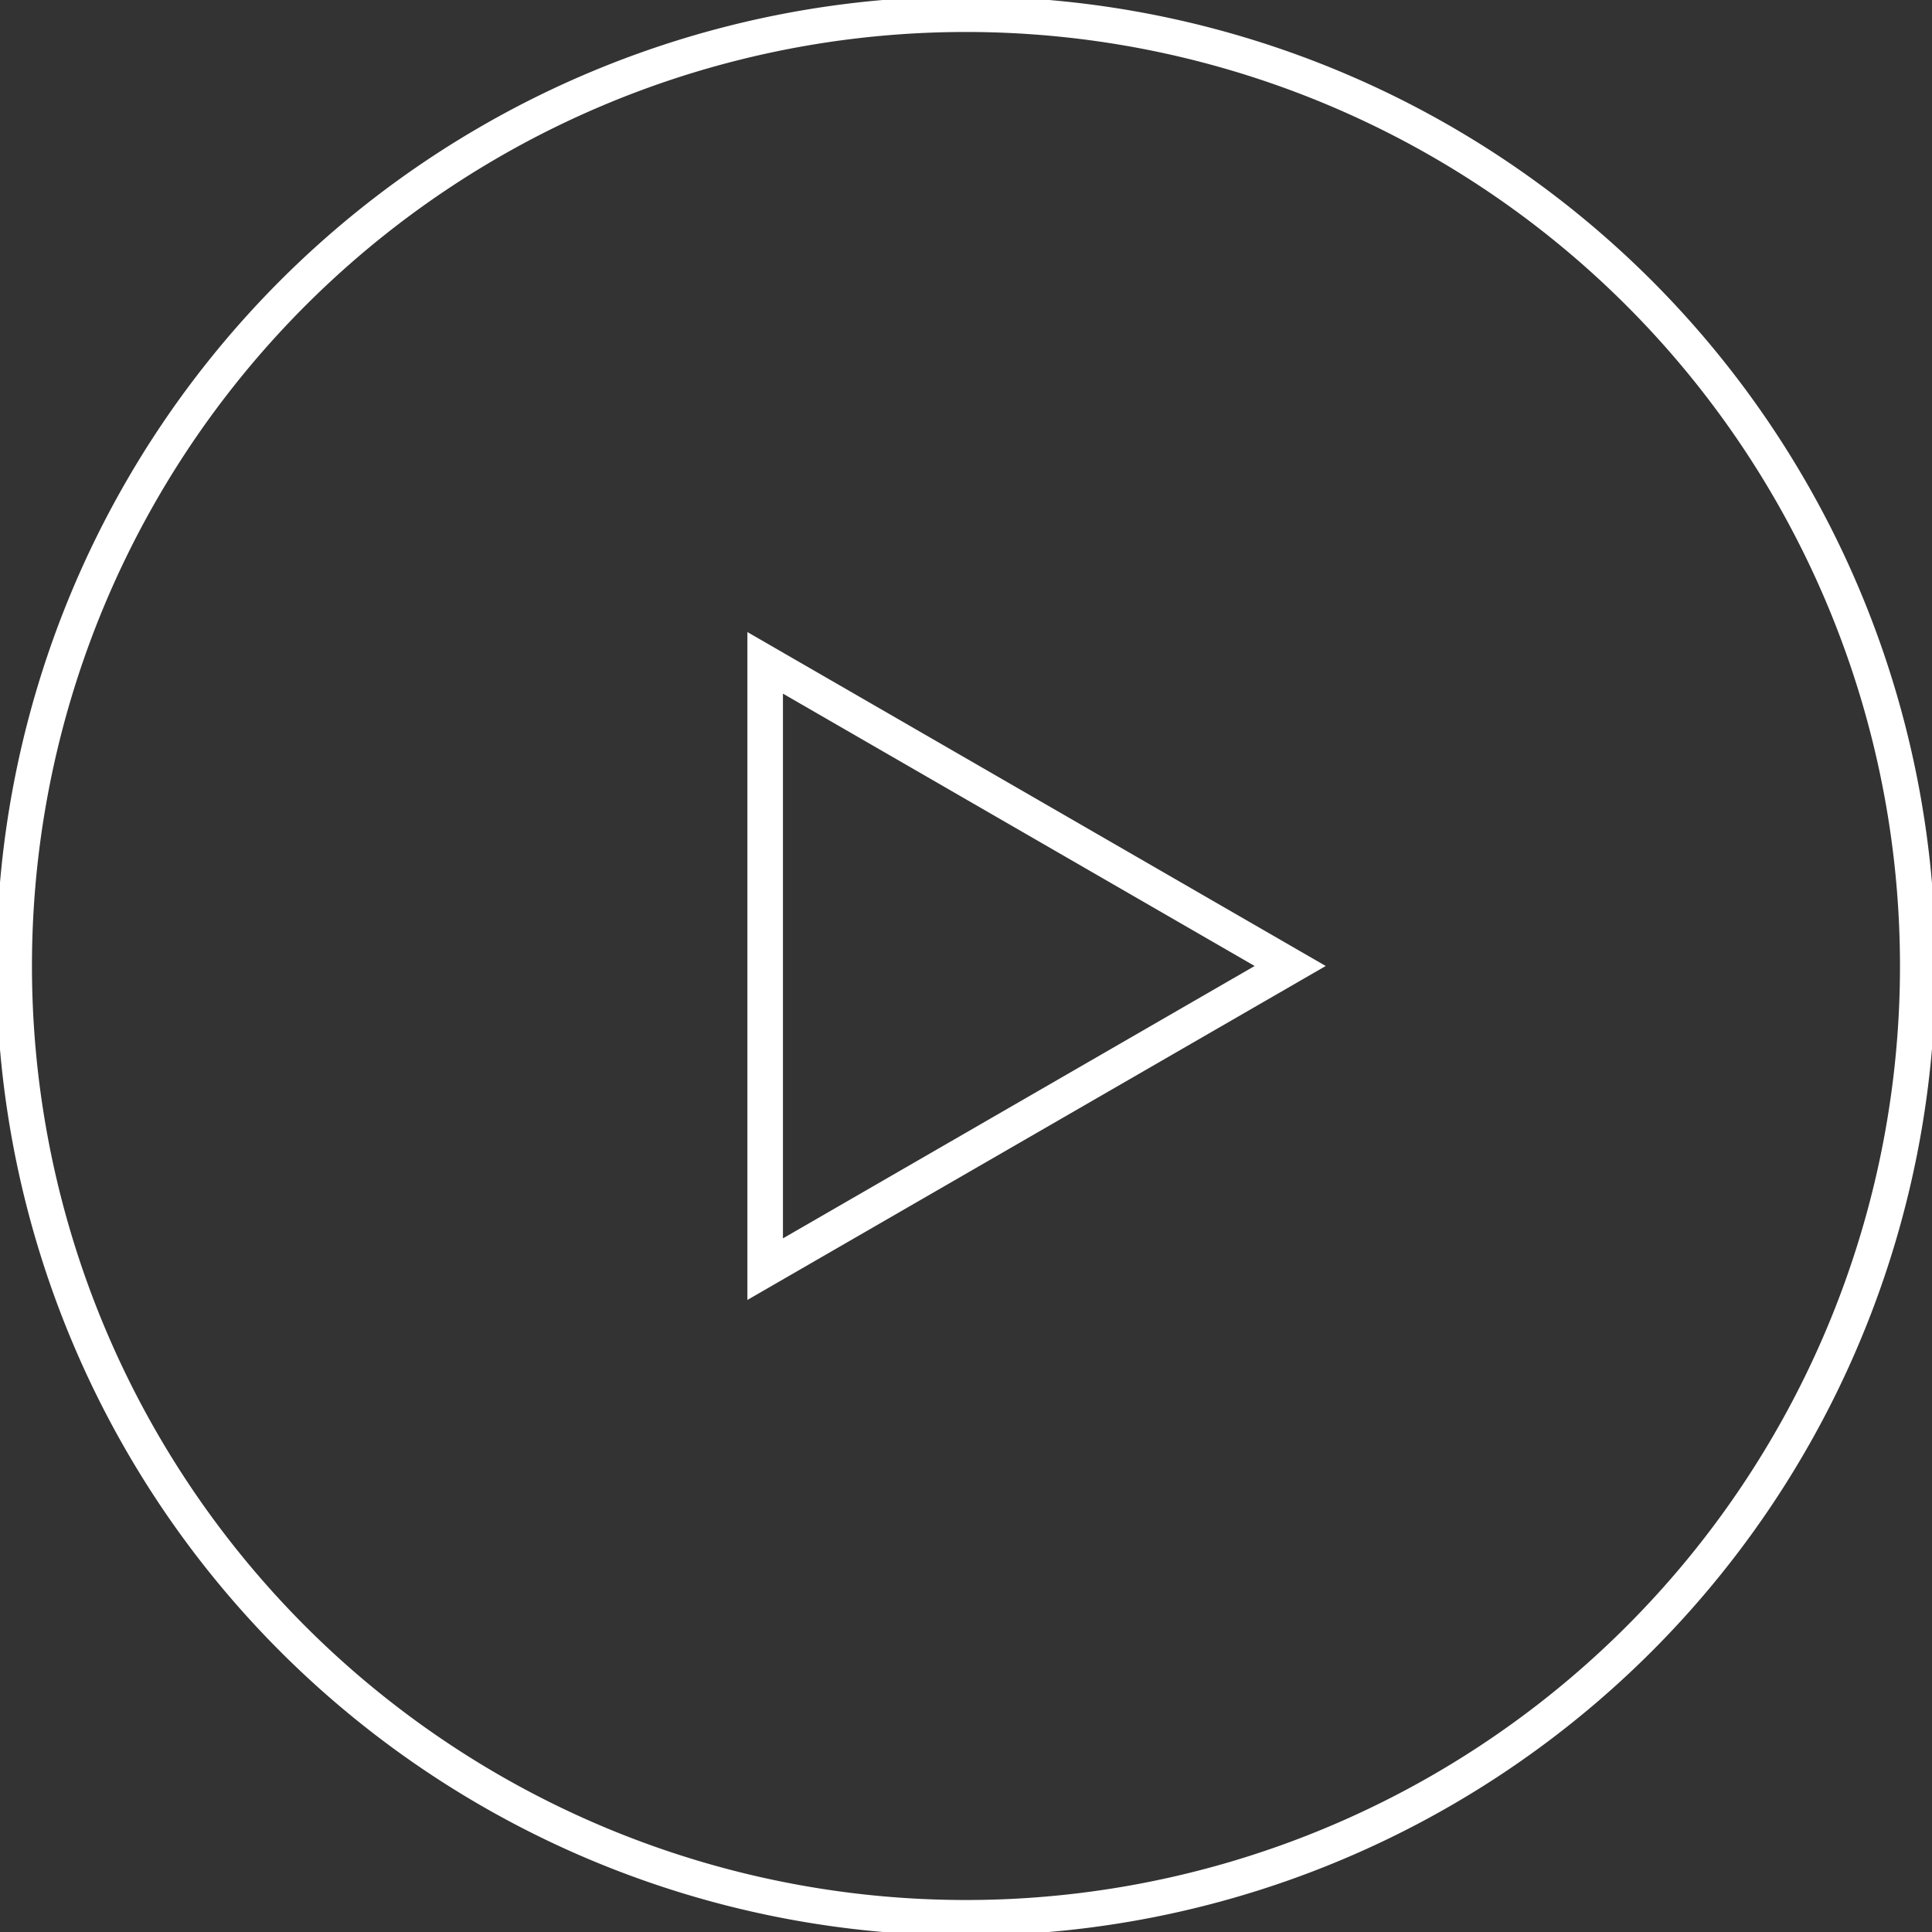 <svg xmlns="http://www.w3.org/2000/svg" width="108.693" height="108.693"><rect width="100%" height="100%" fill="#333333" stroke="none"/><defs><clipPath id="a"><path fill="none" d="M0 0h108.693v108.693H0z"/></clipPath></defs><g fill="none" stroke="#fff" stroke-width="2" clip-path="url(#a)"><path d="M54.345.799A53.547 53.547 0 1 1 .798 54.346 53.547 53.547 0 0 1 54.345.799Z"/><path stroke-miterlimit="10" d="M72.585 54.346 43.048 37.292v34.109Z"/></g></svg>